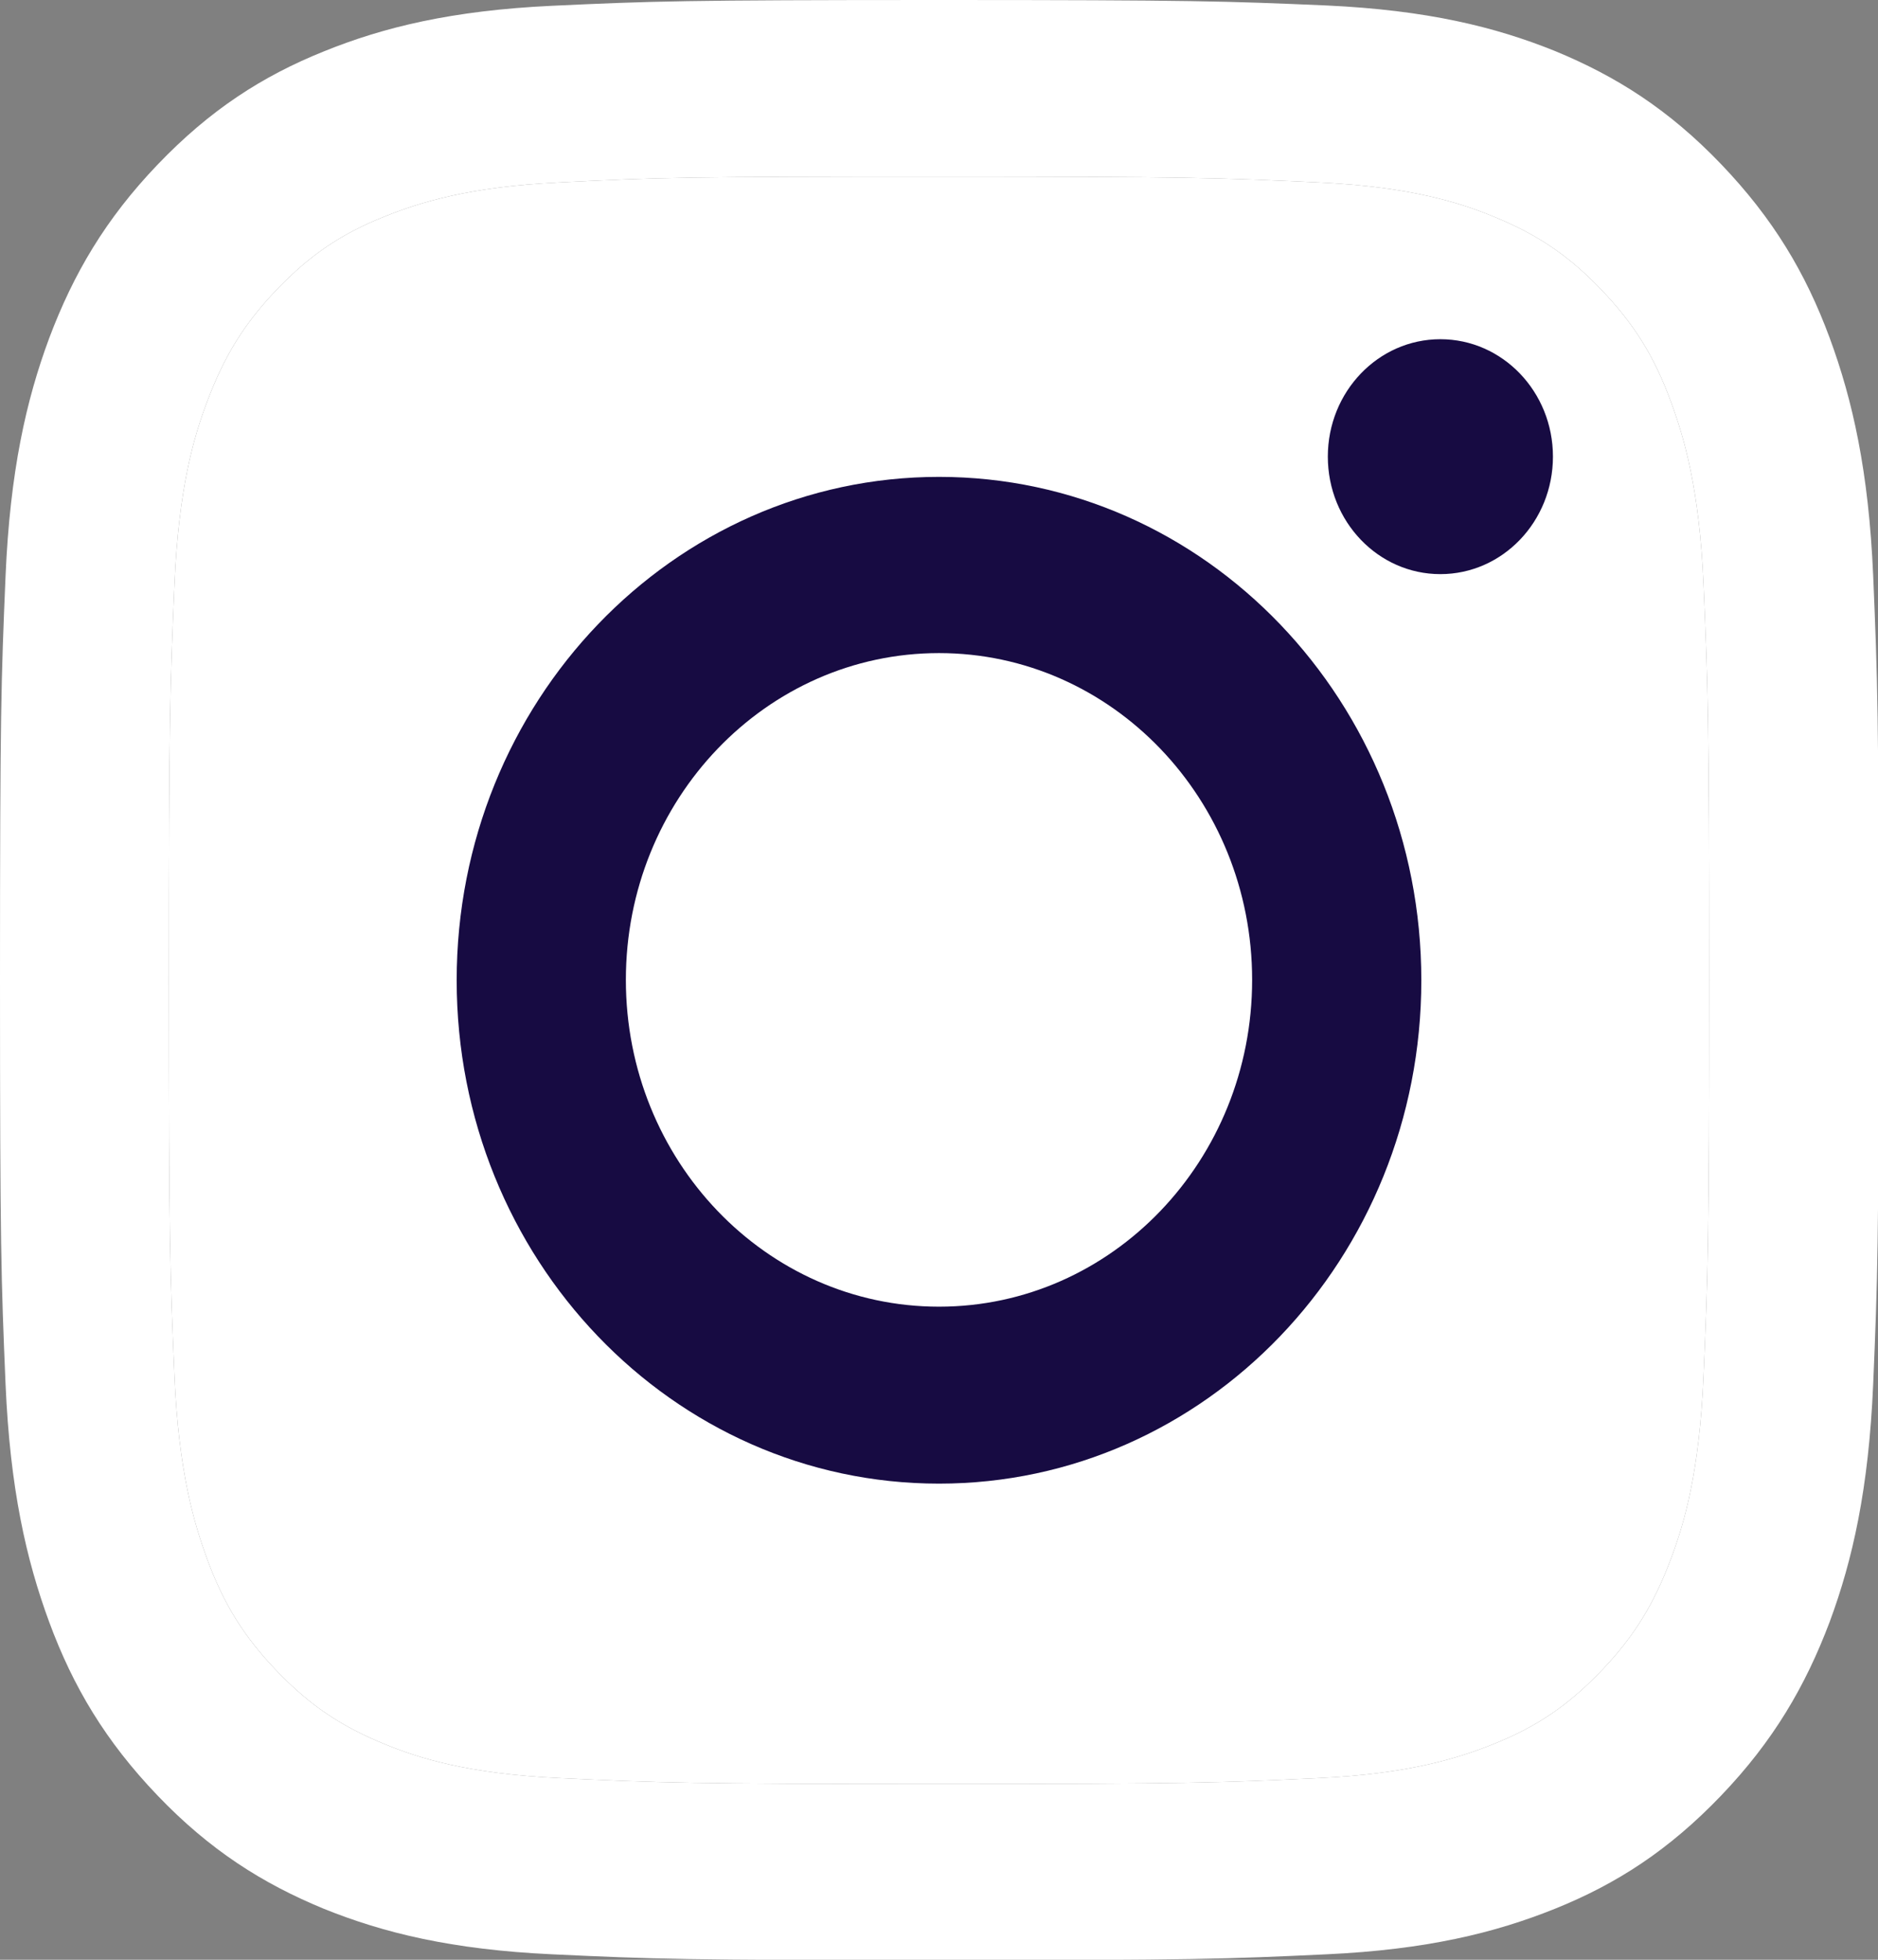 <?xml version="1.0" encoding="UTF-8"?> <svg xmlns="http://www.w3.org/2000/svg" width="23" height="24" viewBox="0 0 23 24" fill="none"><rect x="0" y="0" width="23" height="24" fill="#808080" stroke="none"/><g clip-path="url(#clip0_4_166)"><path d="M11.5 2.163C14.572 2.163 14.933 2.177 16.148 2.234C17.271 2.287 17.878 2.482 18.284 2.649C18.823 2.868 19.206 3.125 19.608 3.544C20.01 3.963 20.261 4.364 20.466 4.926C20.622 5.35 20.813 5.983 20.863 7.155C20.918 8.422 20.932 8.799 20.932 12.005C20.932 15.211 20.918 15.587 20.863 16.854C20.813 18.026 20.626 18.66 20.466 19.084C20.256 19.646 20.01 20.046 19.608 20.465C19.206 20.884 18.823 21.146 18.284 21.361C17.878 21.523 17.271 21.723 16.148 21.775C14.933 21.832 14.572 21.847 11.5 21.847C8.428 21.847 8.067 21.832 6.853 21.775C5.729 21.723 5.122 21.528 4.716 21.361C4.177 21.142 3.794 20.884 3.392 20.465C2.99 20.046 2.739 19.646 2.534 19.084C2.379 18.66 2.187 18.026 2.137 16.854C2.082 15.587 2.068 15.211 2.068 12.005C2.068 8.799 2.082 8.422 2.137 7.155C2.187 5.983 2.374 5.35 2.534 4.926C2.744 4.364 2.99 3.963 3.392 3.544C3.794 3.125 4.177 2.863 4.716 2.649C5.122 2.487 5.729 2.287 6.853 2.234C8.067 2.172 8.432 2.163 11.5 2.163ZM11.5 0C8.377 0 7.985 0.014 6.757 0.071C5.533 0.129 4.698 0.333 3.967 0.629C3.209 0.934 2.57 1.348 1.931 2.015C1.292 2.682 0.899 3.354 0.603 4.14C0.32 4.902 0.123 5.774 0.068 7.055C0.014 8.332 0 8.742 0 12C0 15.258 0.014 15.668 0.068 16.95C0.123 18.226 0.32 19.098 0.603 19.865C0.895 20.656 1.292 21.323 1.931 21.99C2.57 22.657 3.214 23.066 3.967 23.376C4.698 23.671 5.533 23.876 6.761 23.933C7.989 23.991 8.377 24.005 11.505 24.005C14.632 24.005 15.02 23.991 16.248 23.933C17.471 23.876 18.307 23.671 19.042 23.376C19.8 23.071 20.439 22.657 21.078 21.99C21.717 21.323 22.11 20.651 22.407 19.865C22.69 19.103 22.886 18.231 22.941 16.95C22.995 15.668 23.009 15.263 23.009 12C23.009 8.737 22.995 8.332 22.941 7.05C22.886 5.774 22.69 4.902 22.407 4.135C22.114 3.344 21.717 2.677 21.078 2.01C20.439 1.343 19.795 0.934 19.042 0.624C18.311 0.329 17.476 0.124 16.248 0.067C15.015 0.014 14.623 0 11.5 0Z" fill="white"></path><path d="M11.5 2.163C14.572 2.163 14.933 2.177 16.148 2.234C17.271 2.287 17.878 2.482 18.284 2.649C18.823 2.868 19.206 3.125 19.608 3.544C20.01 3.963 20.261 4.364 20.466 4.926C20.622 5.35 20.813 5.983 20.863 7.155C20.918 8.422 20.932 8.799 20.932 12.005C20.932 15.211 20.918 15.587 20.863 16.854C20.813 18.026 20.626 18.66 20.466 19.084C20.256 19.646 20.01 20.046 19.608 20.465C19.206 20.884 18.823 21.146 18.284 21.361C17.878 21.523 17.271 21.723 16.148 21.775C14.933 21.832 14.572 21.847 11.5 21.847C8.428 21.847 8.067 21.832 6.853 21.775C5.729 21.723 5.122 21.528 4.716 21.361C4.177 21.142 3.794 20.884 3.392 20.465C2.99 20.046 2.739 19.646 2.534 19.084C2.379 18.66 2.187 18.026 2.137 16.854C2.082 15.587 2.068 15.211 2.068 12.005C2.068 8.799 2.082 8.422 2.137 7.155C2.187 5.983 2.374 5.35 2.534 4.926C2.744 4.364 2.99 3.963 3.392 3.544C3.794 3.125 4.177 2.863 4.716 2.649C5.122 2.487 5.729 2.287 6.853 2.234C8.067 2.172 8.432 2.163 11.5 2.163Z" fill="white"></path><path d="M11.5 5.84C8.24 5.84 5.593 8.599 5.593 12.005C5.593 15.411 8.236 18.169 11.5 18.169C14.764 18.169 17.407 15.411 17.407 12.005C17.407 8.599 14.764 5.84 11.5 5.84ZM11.5 16.002C9.382 16.002 7.665 14.21 7.665 12C7.665 9.79 9.382 7.998 11.5 7.998C13.618 7.998 15.335 9.79 15.335 12C15.335 14.21 13.618 16.002 11.5 16.002Z" fill="#170B42"></path><path d="M17.64 7.031C18.402 7.031 19.019 6.387 19.019 5.592C19.019 4.798 18.402 4.154 17.64 4.154C16.879 4.154 16.262 4.798 16.262 5.592C16.262 6.387 16.879 7.031 17.64 7.031Z" fill="#170B42"></path></g><defs><clipPath id="clip0_4_166"><rect width="23" height="24" fill="white"></rect></clipPath></defs></svg> 